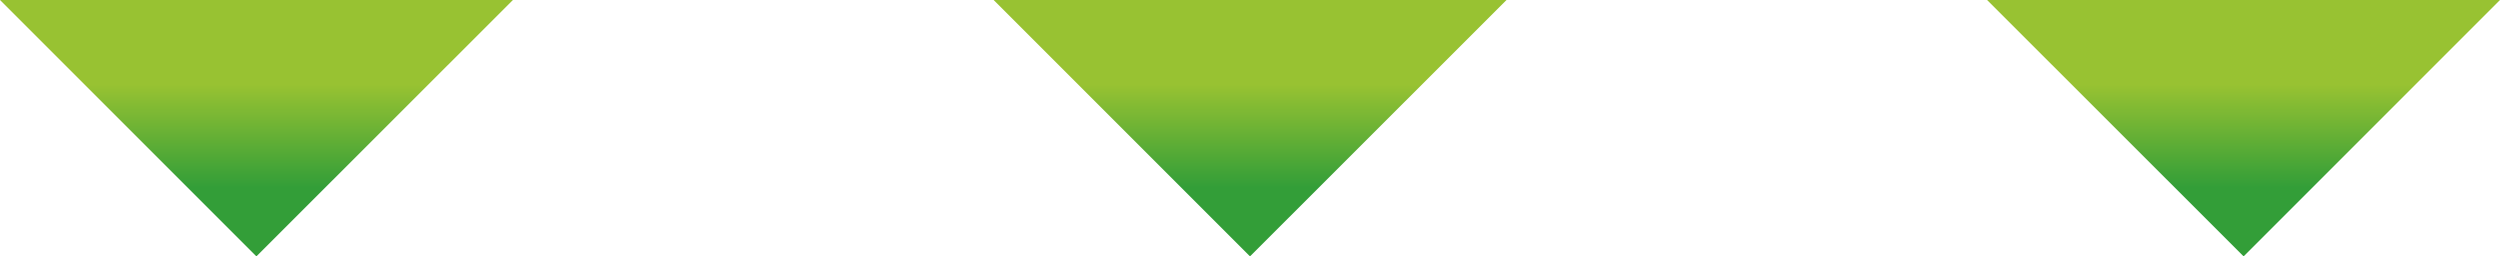 <?xml version="1.0" encoding="UTF-8"?><svg id="_レイヤー_2" xmlns="http://www.w3.org/2000/svg" width="170.06" height="17.44" xmlns:xlink="http://www.w3.org/1999/xlink" viewBox="0 0 170.06 17.44"><defs><style>.cls-1{fill:url(#_名称未設定グラデーション_4-2);}.cls-1,.cls-2,.cls-3{stroke-width:0px;}.cls-2{fill:url(#_名称未設定グラデーション_4);}.cls-3{fill:url(#_名称未設定グラデーション_4-3);}</style><linearGradient id="_名称未設定グラデーション_4" x1="17.44" y1="17.44" x2="17.44" y2="0" gradientUnits="userSpaceOnUse"><stop offset=".27" stop-color="#339e38"/><stop offset=".67" stop-color="#98c232"/></linearGradient><linearGradient id="_名称未設定グラデーション_4-2" x1="85.03" x2="85.03" xlink:href="#_名称未設定グラデーション_4"/><linearGradient id="_名称未設定グラデーション_4-3" x1="152.62" x2="152.62" xlink:href="#_名称未設定グラデーション_4"/></defs><g id="_レイヤー_1-2"><polygon class="cls-2" points="34.89 0 17.44 17.44 0 0 34.89 0"/><polygon class="cls-1" points="102.48 0 85.03 17.44 67.59 0 102.48 0"/><polygon class="cls-3" points="170.06 0 152.62 17.44 135.17 0 170.06 0"/></g></svg>